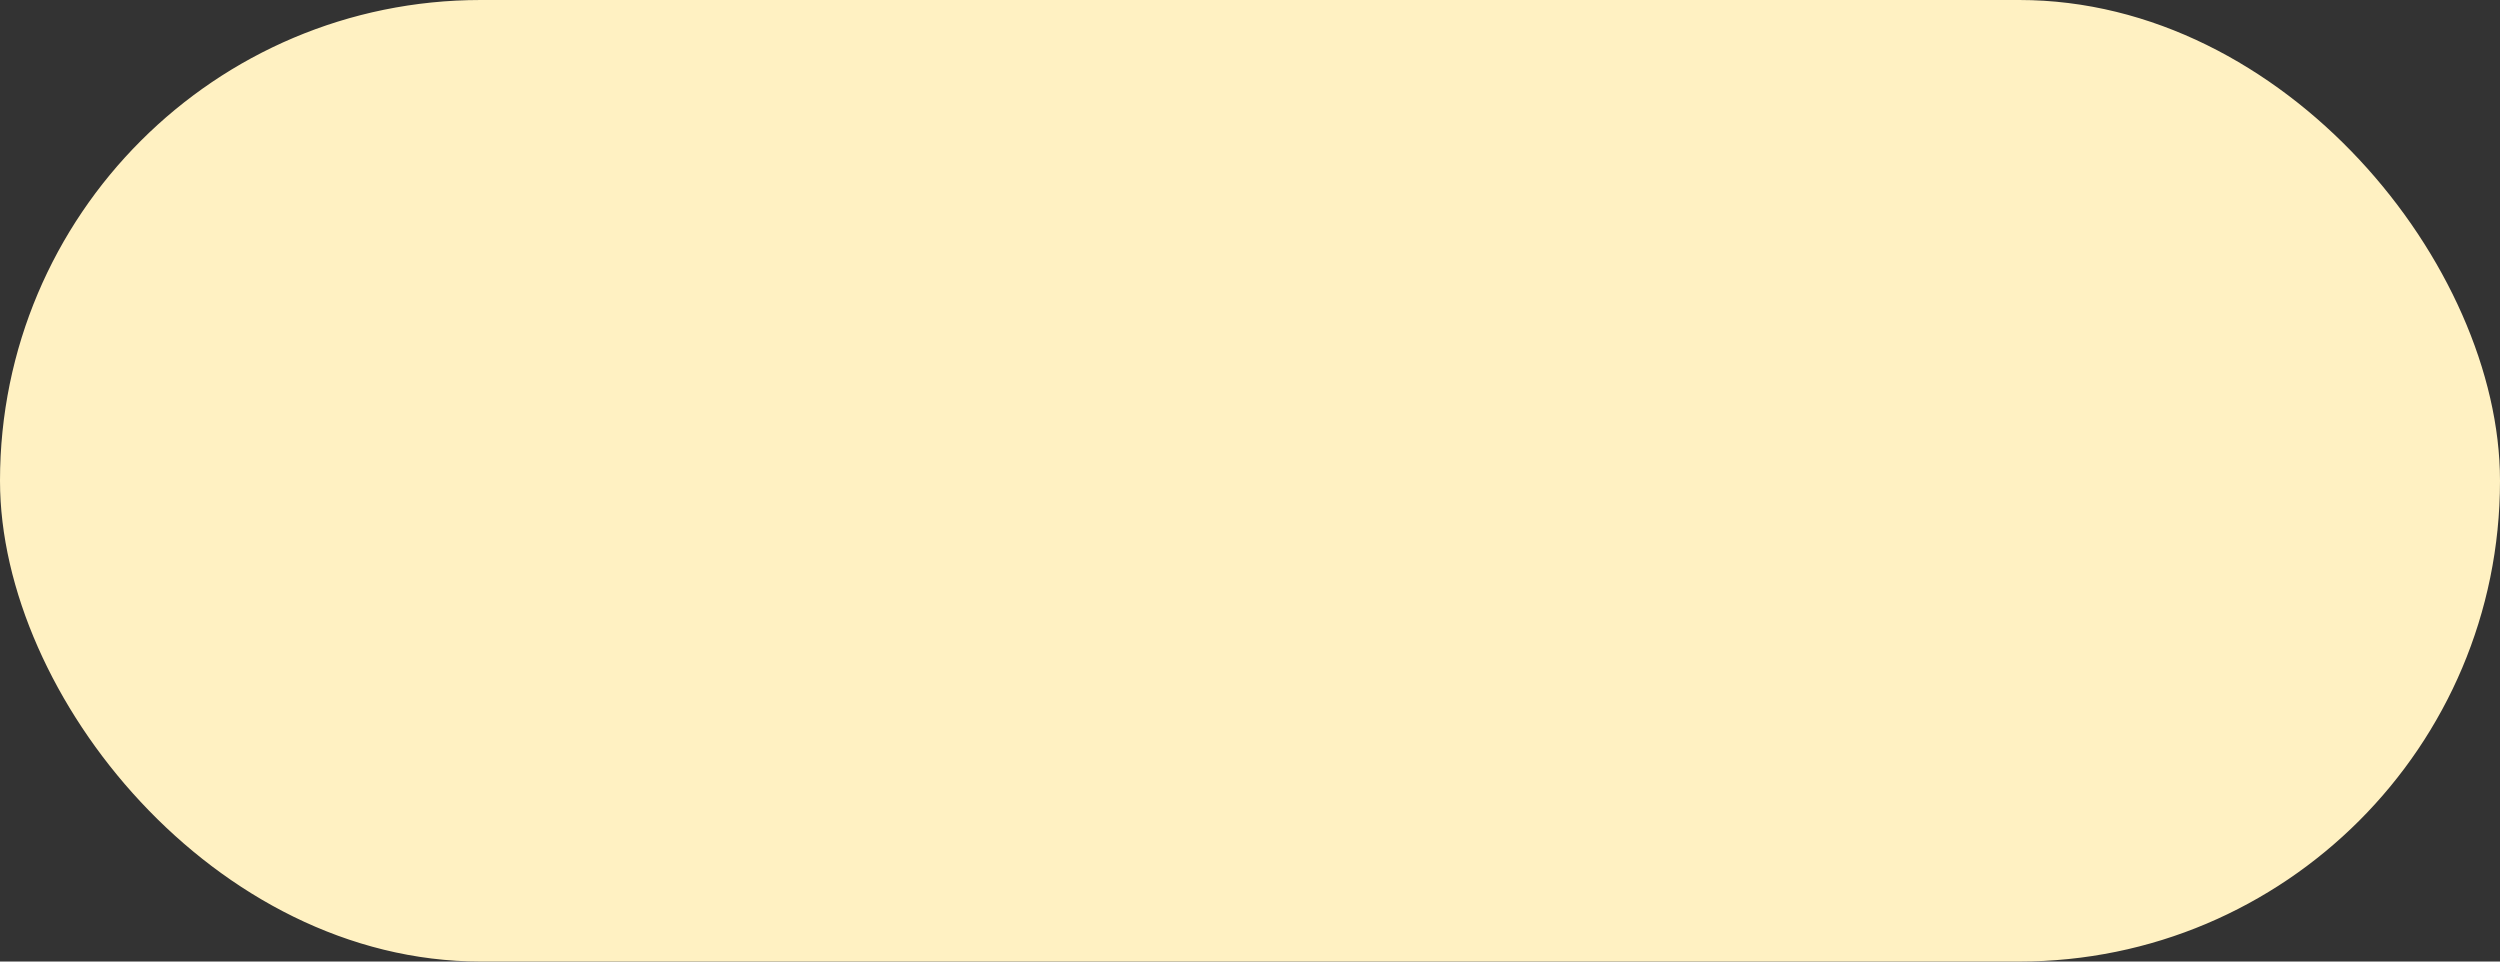 <svg width="195" height="75" viewBox="0 0 195 75" fill="none" xmlns="http://www.w3.org/2000/svg">
<rect x="0" y="0" width="195" height="75" fill="#333333" stroke="none"/>
<rect x="0.343" y="0.343" width="194.314" height="74.314" rx="37.157" fill="#FFF1C2" stroke="#FFF1C2" stroke-width="0.686"/>
</svg>
